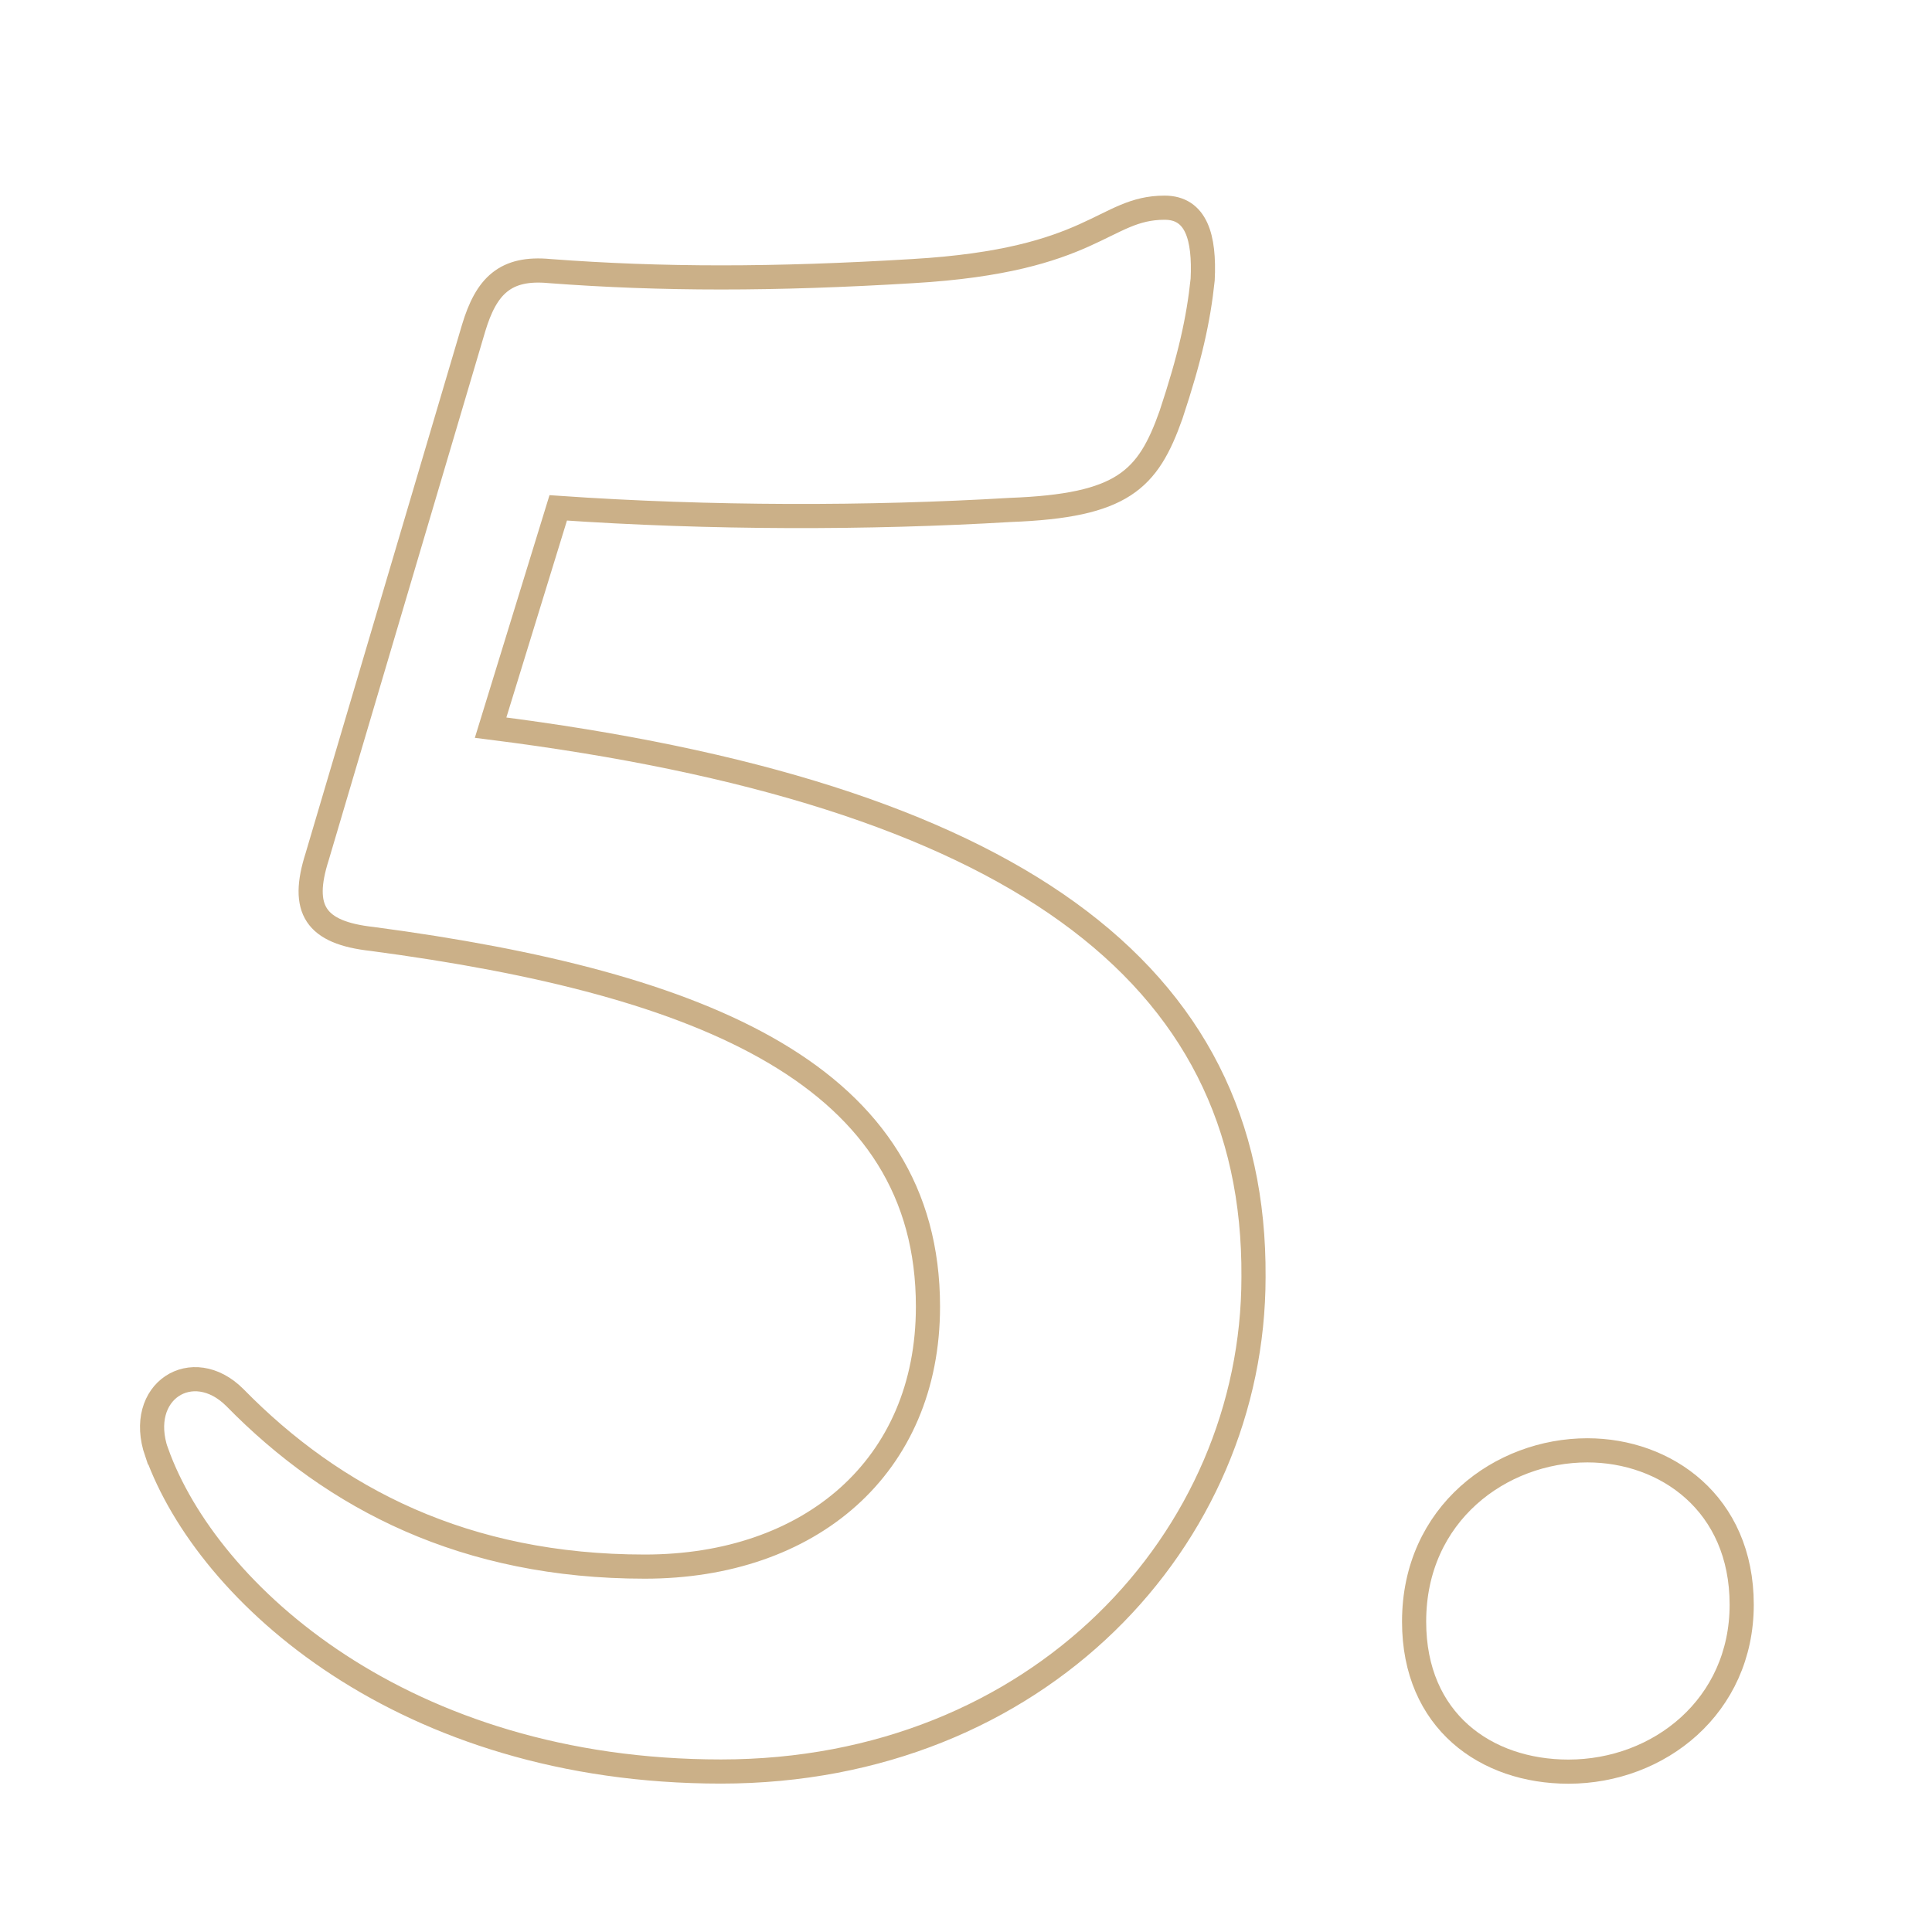 <?xml version="1.0" encoding="UTF-8"?>
<svg xmlns="http://www.w3.org/2000/svg" viewBox="0 0 160 160">
  <g fill="none" stroke="#cbb088" stroke-miterlimit="10" stroke-width="2">
    <path d="m12.97 120.29c-1.75-5.08 2.98-8.05 6.48-4.55 8.23 8.4 19.08 14 33.95 14 13.65 0 23.45-8.23 23.45-21.53 0-19.08-18.38-26.78-46.03-30.45-4.72-.52-5.95-2.45-4.55-6.83l12.95-43.75c1.05-3.5 2.62-5.08 6.3-4.73 9.28.7 18.55.7 30.1 0 15.05-.88 15.75-5.25 20.83-5.25 2.62 0 3.32 2.45 3.15 5.95-.35 3.33-1.05 6.47-2.62 11.2-1.92 5.42-4.02 7.53-13.3 7.88-11.73.7-24.85.7-37.45-.17l-5.6 18.2c43.05 5.42 63.35 20.12 63.18 45.5 0 21.7-17.85 40.95-44.1 40.95s-42.53-14.7-46.73-26.42z"></path>
    <path d="m117.11 134.29c0-8.93 7.18-14.18 14.35-14.18 6.48 0 12.78 4.38 12.78 12.78s-6.83 13.83-14.35 13.83c-6.83 0-12.78-4.2-12.78-12.42z"></path>
  </g>
</svg>

